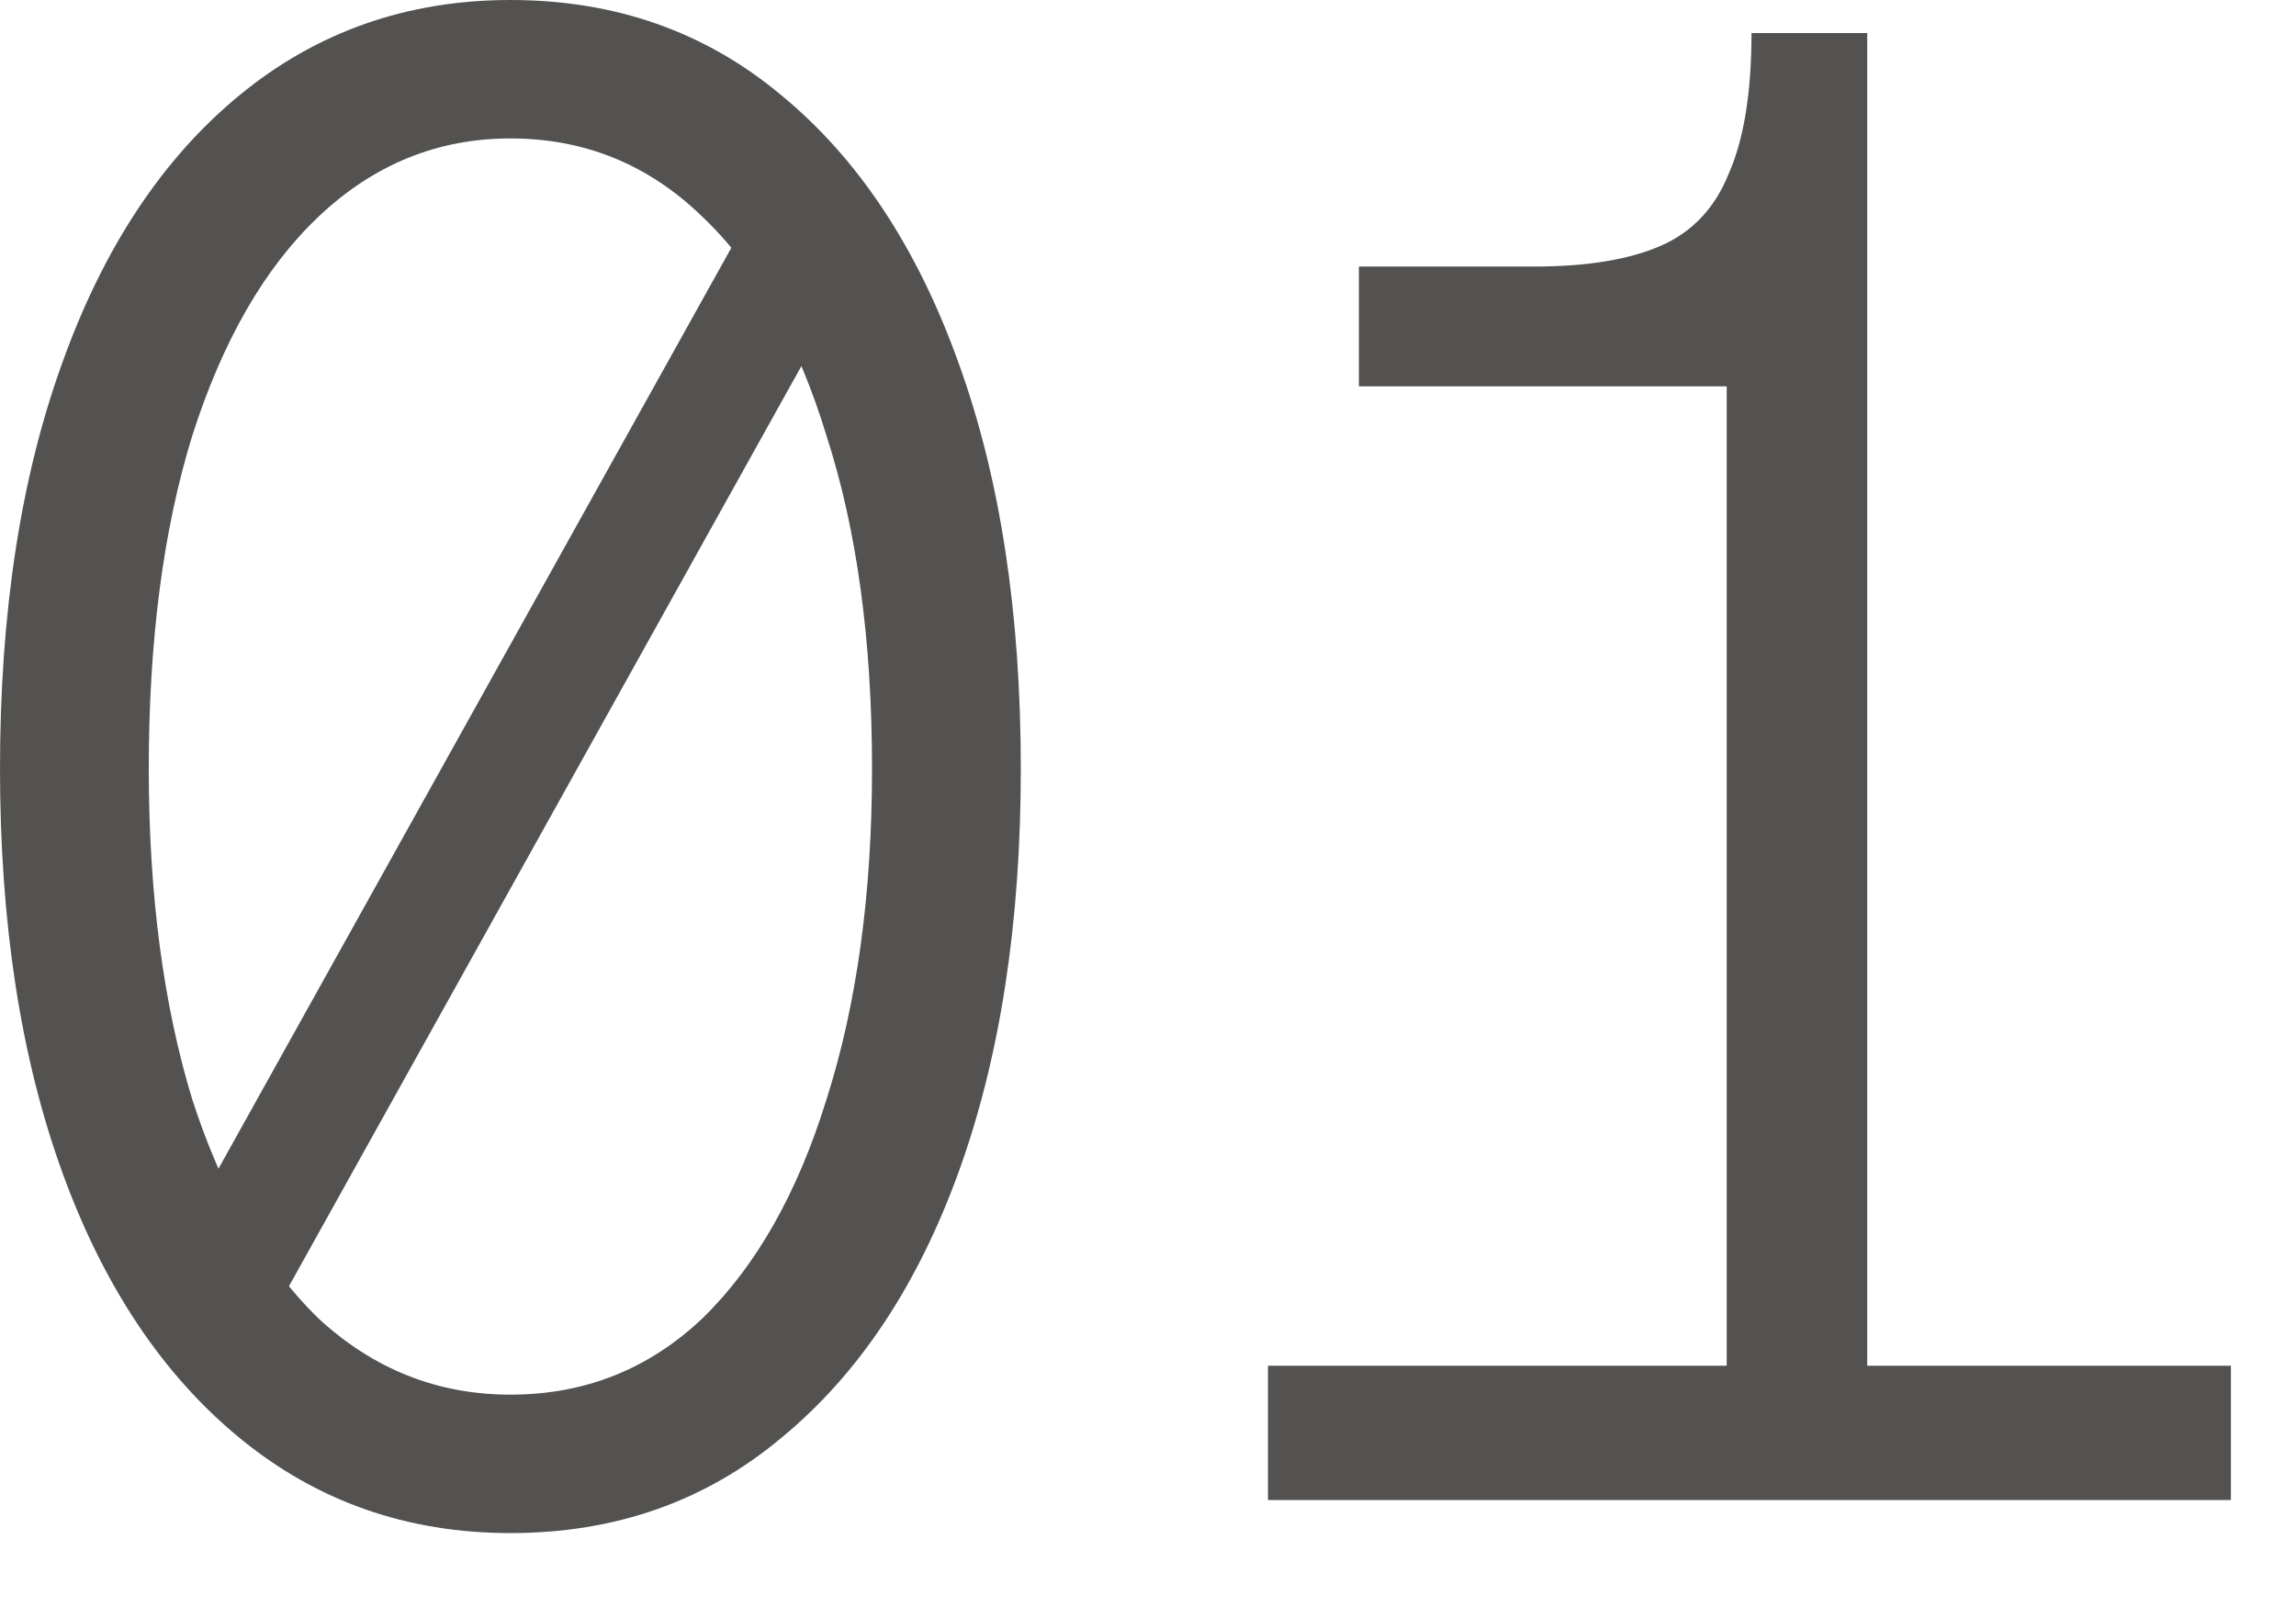<svg width="20" height="14" viewBox="0 0 20 14" fill="none" xmlns="http://www.w3.org/2000/svg">
<path d="M1.278 11.304L6.48 1.962L7.614 2.052L2.412 11.394L1.278 11.304ZM4.446 13.356C3.546 13.356 2.76 13.08 2.088 12.528C1.416 11.976 0.9 11.202 0.54 10.206C0.18 9.21 -0 8.04 -0 6.696C-0 5.34 0.18 4.164 0.54 3.168C0.9 2.16 1.416 1.38 2.088 0.828C2.76 0.276 3.546 0 4.446 0C5.358 0 6.144 0.276 6.804 0.828C7.476 1.38 7.992 2.16 8.352 3.168C8.712 4.164 8.892 5.34 8.892 6.696C8.892 8.04 8.712 9.21 8.352 10.206C7.992 11.202 7.476 11.976 6.804 12.528C6.144 13.08 5.358 13.356 4.446 13.356ZM4.446 12.15C5.094 12.15 5.652 11.928 6.12 11.484C6.588 11.028 6.948 10.392 7.2 9.576C7.464 8.748 7.596 7.788 7.596 6.696C7.596 5.58 7.464 4.614 7.2 3.798C6.948 2.97 6.588 2.334 6.12 1.89C5.652 1.434 5.094 1.206 4.446 1.206C3.81 1.206 3.252 1.434 2.772 1.89C2.304 2.334 1.938 2.97 1.674 3.798C1.422 4.614 1.296 5.58 1.296 6.696C1.296 7.788 1.422 8.748 1.674 9.576C1.938 10.392 2.304 11.028 2.772 11.484C3.252 11.928 3.81 12.15 4.446 12.15ZM15.041 13.068V3.366H11.837V2.322H13.367C13.823 2.322 14.189 2.262 14.465 2.142C14.741 2.022 14.939 1.812 15.059 1.512C15.191 1.212 15.257 0.804 15.257 0.288H16.265V13.068H15.041ZM11.045 13.068V11.898H19.433V13.068H11.045Z" fill="#535250"/>
</svg>
